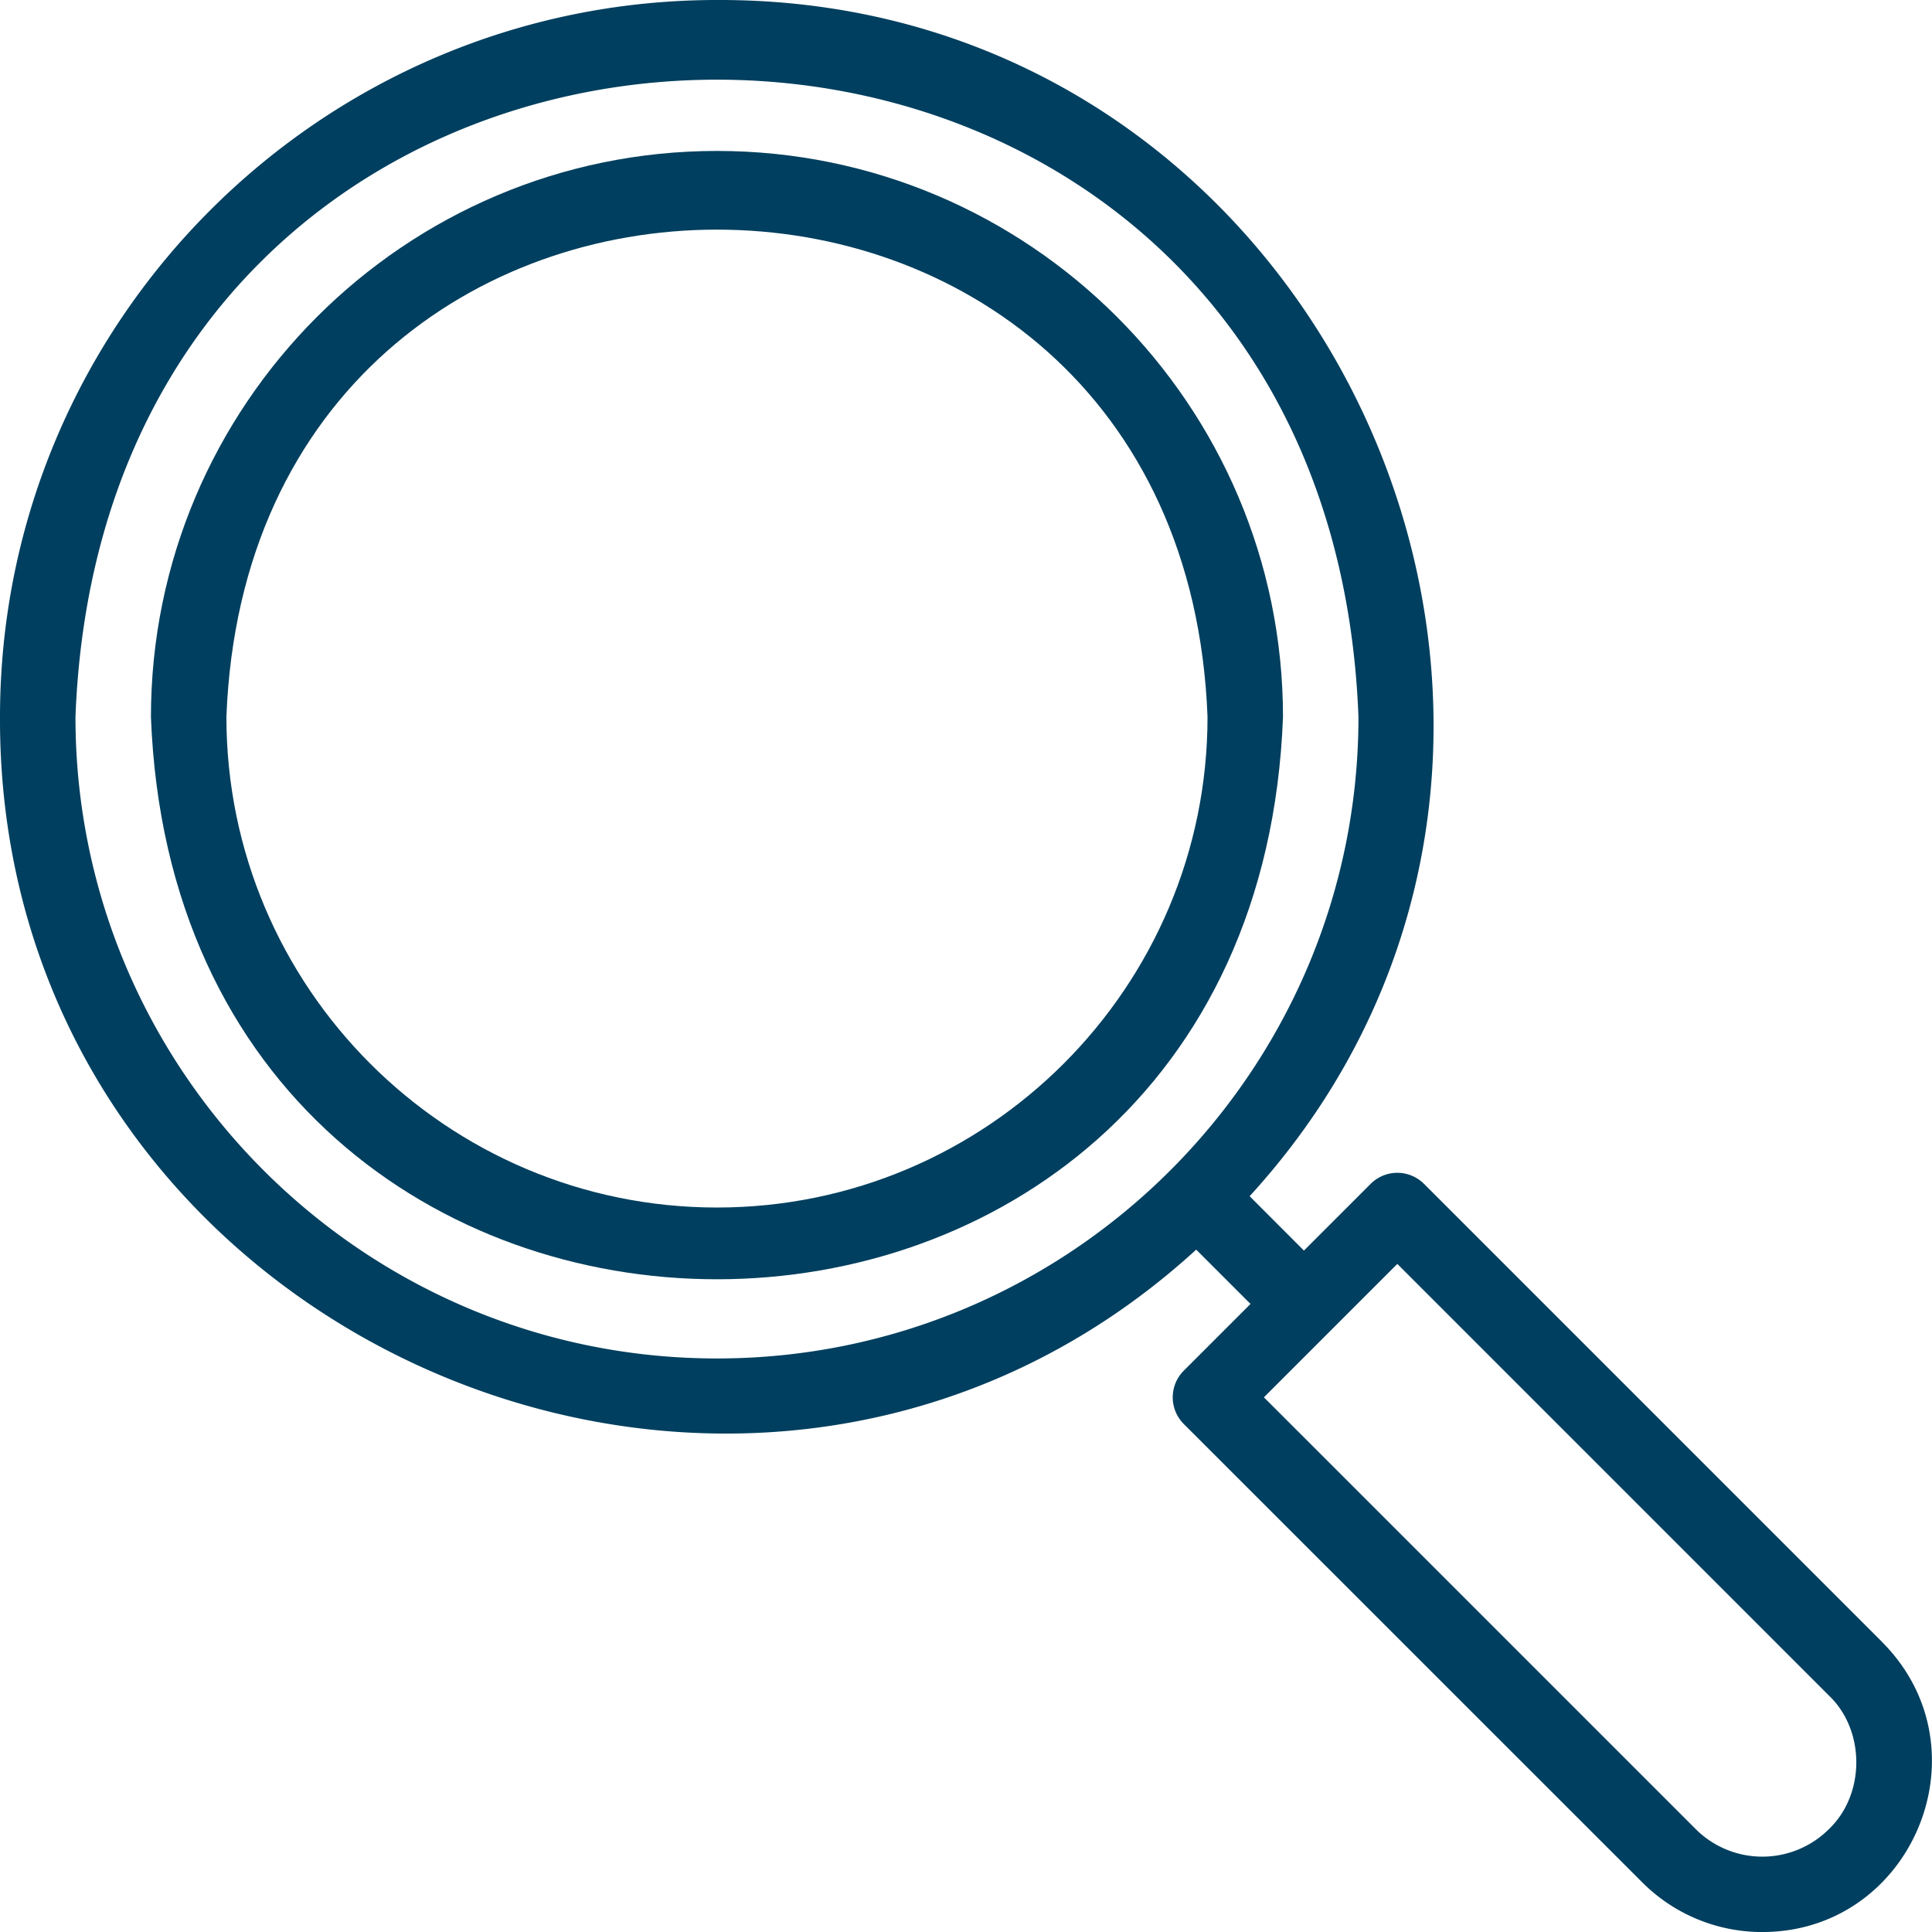<?xml version="1.0" encoding="UTF-8"?> <svg xmlns="http://www.w3.org/2000/svg" viewBox="0 0 511.99 512"><defs><style>.cls-1{fill:#003f5f;}</style></defs><g id="Layer_2" data-name="Layer 2"><g id="Layer_1-2" data-name="Layer 1"><path class="cls-1" d="M190,40c-82.7,0-150,67.29-150,150,7.54,198.71,292.48,198.66,300,0C340,107.29,272.7,40,190,40Zm0,280c-71.68,0-130-58.32-130-130,6.53-172.22,253.48-172.17,260,0C320,261.67,261.67,320,190,320Z"></path><path class="cls-1" d="M498.84,435.2,377.37,313.73a10,10,0,0,0-14.14,0l-17.68,17.68L331.16,317C440.56,197.32,353.81-.59,190,0,85.23,0,0,85.23,0,190-.56,353.83,197.32,440.56,317,331.16l14.39,14.39-17.68,17.68a10,10,0,0,0,0,14.14L435.21,498.84A44.85,44.85,0,0,0,467,512c39.72,0,60.08-48.37,31.82-76.8ZM190,360C96.26,360,20,283.73,20,190c8.55-225.21,331.47-225.15,340,0C360,283.73,283.73,360,190,360ZM484.7,484.7a25,25,0,0,1-35.35,0L334.94,370.3l35.36-35.36L484.7,449.35C494.34,458.58,494.34,475.46,484.7,484.7Z"></path></g></g></svg> 